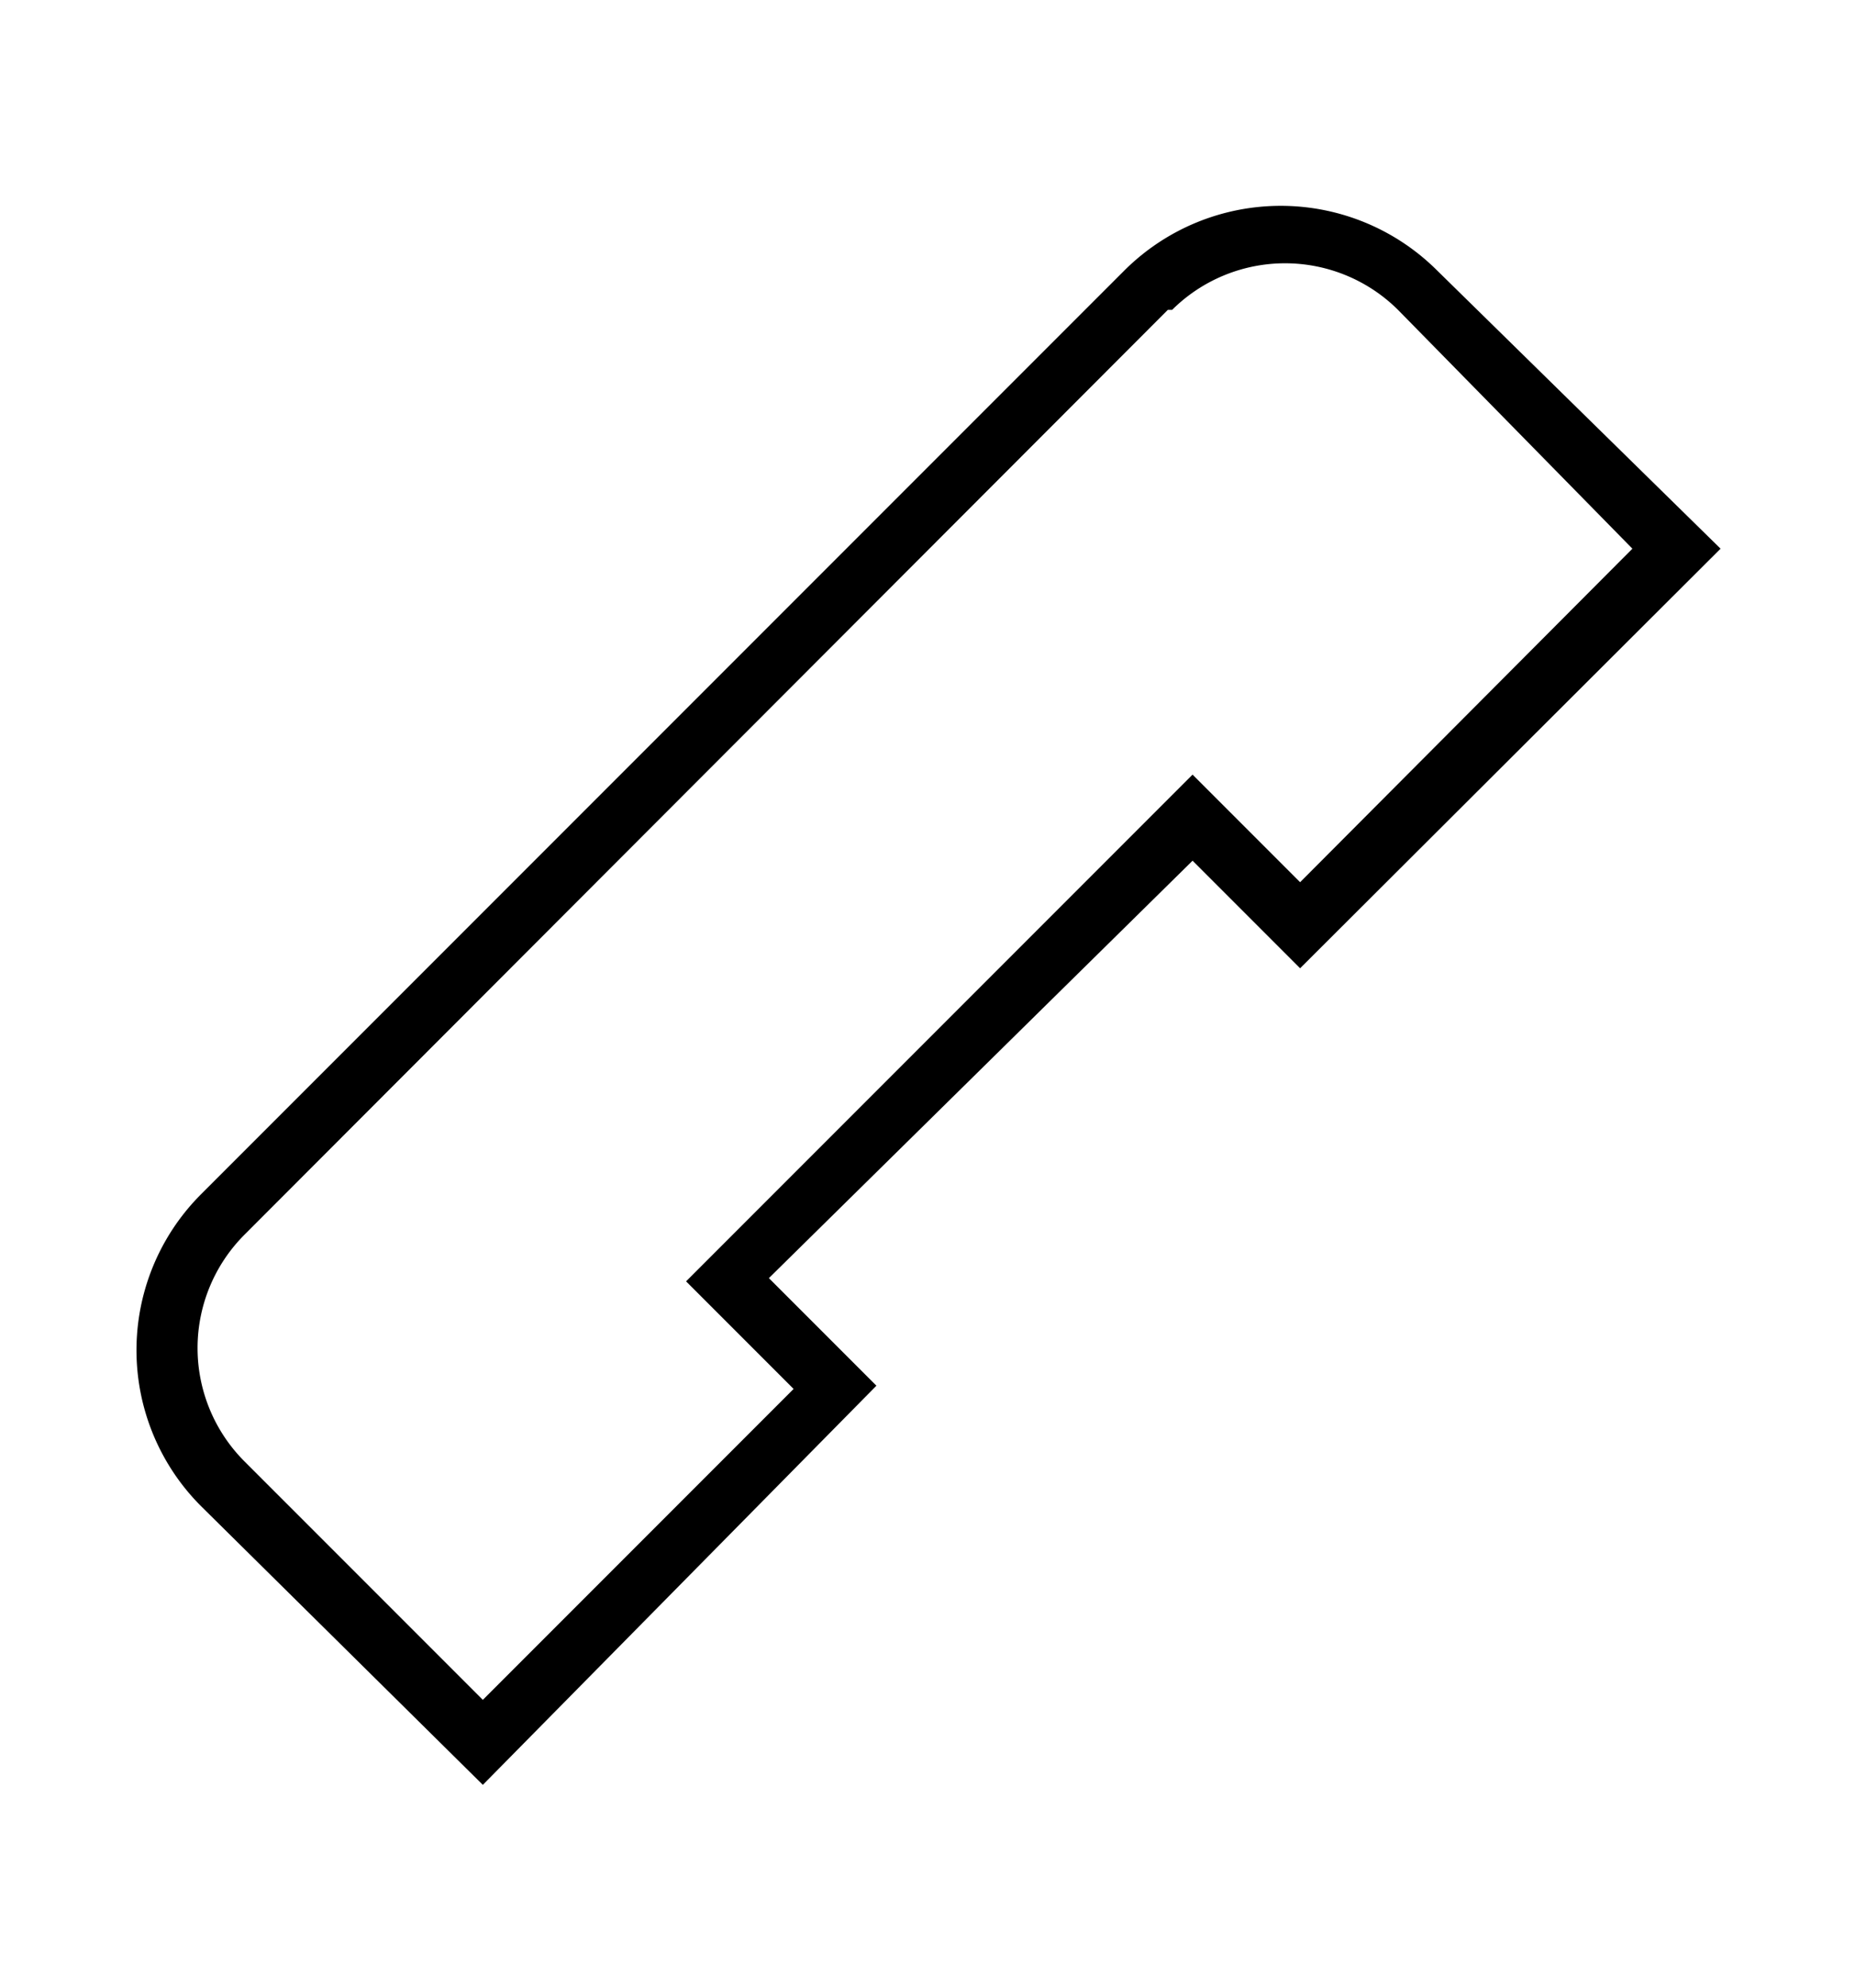<svg id="Layer_1" data-name="Layer 1" xmlns="http://www.w3.org/2000/svg" viewBox="0 0 17.25 18.48"><title>icon-contact-bruntek</title><path d="M4.49,16.59,1.87,14a2.05,2.05,0,0,1,0-2.9l8.59-8.59a2.06,2.06,0,0,1,2.9,0L16,5.1,12.09,9l-1-1L7.15,11.88l1,1ZM10.86,2.88,2.27,11.48a1.49,1.49,0,0,0,0,2.1l2.22,2.22,2.89-2.89-1-1,4.71-4.71,1,1L15.18,5.1,13,2.88a1.49,1.49,0,0,0-2.1,0Z"/></svg>